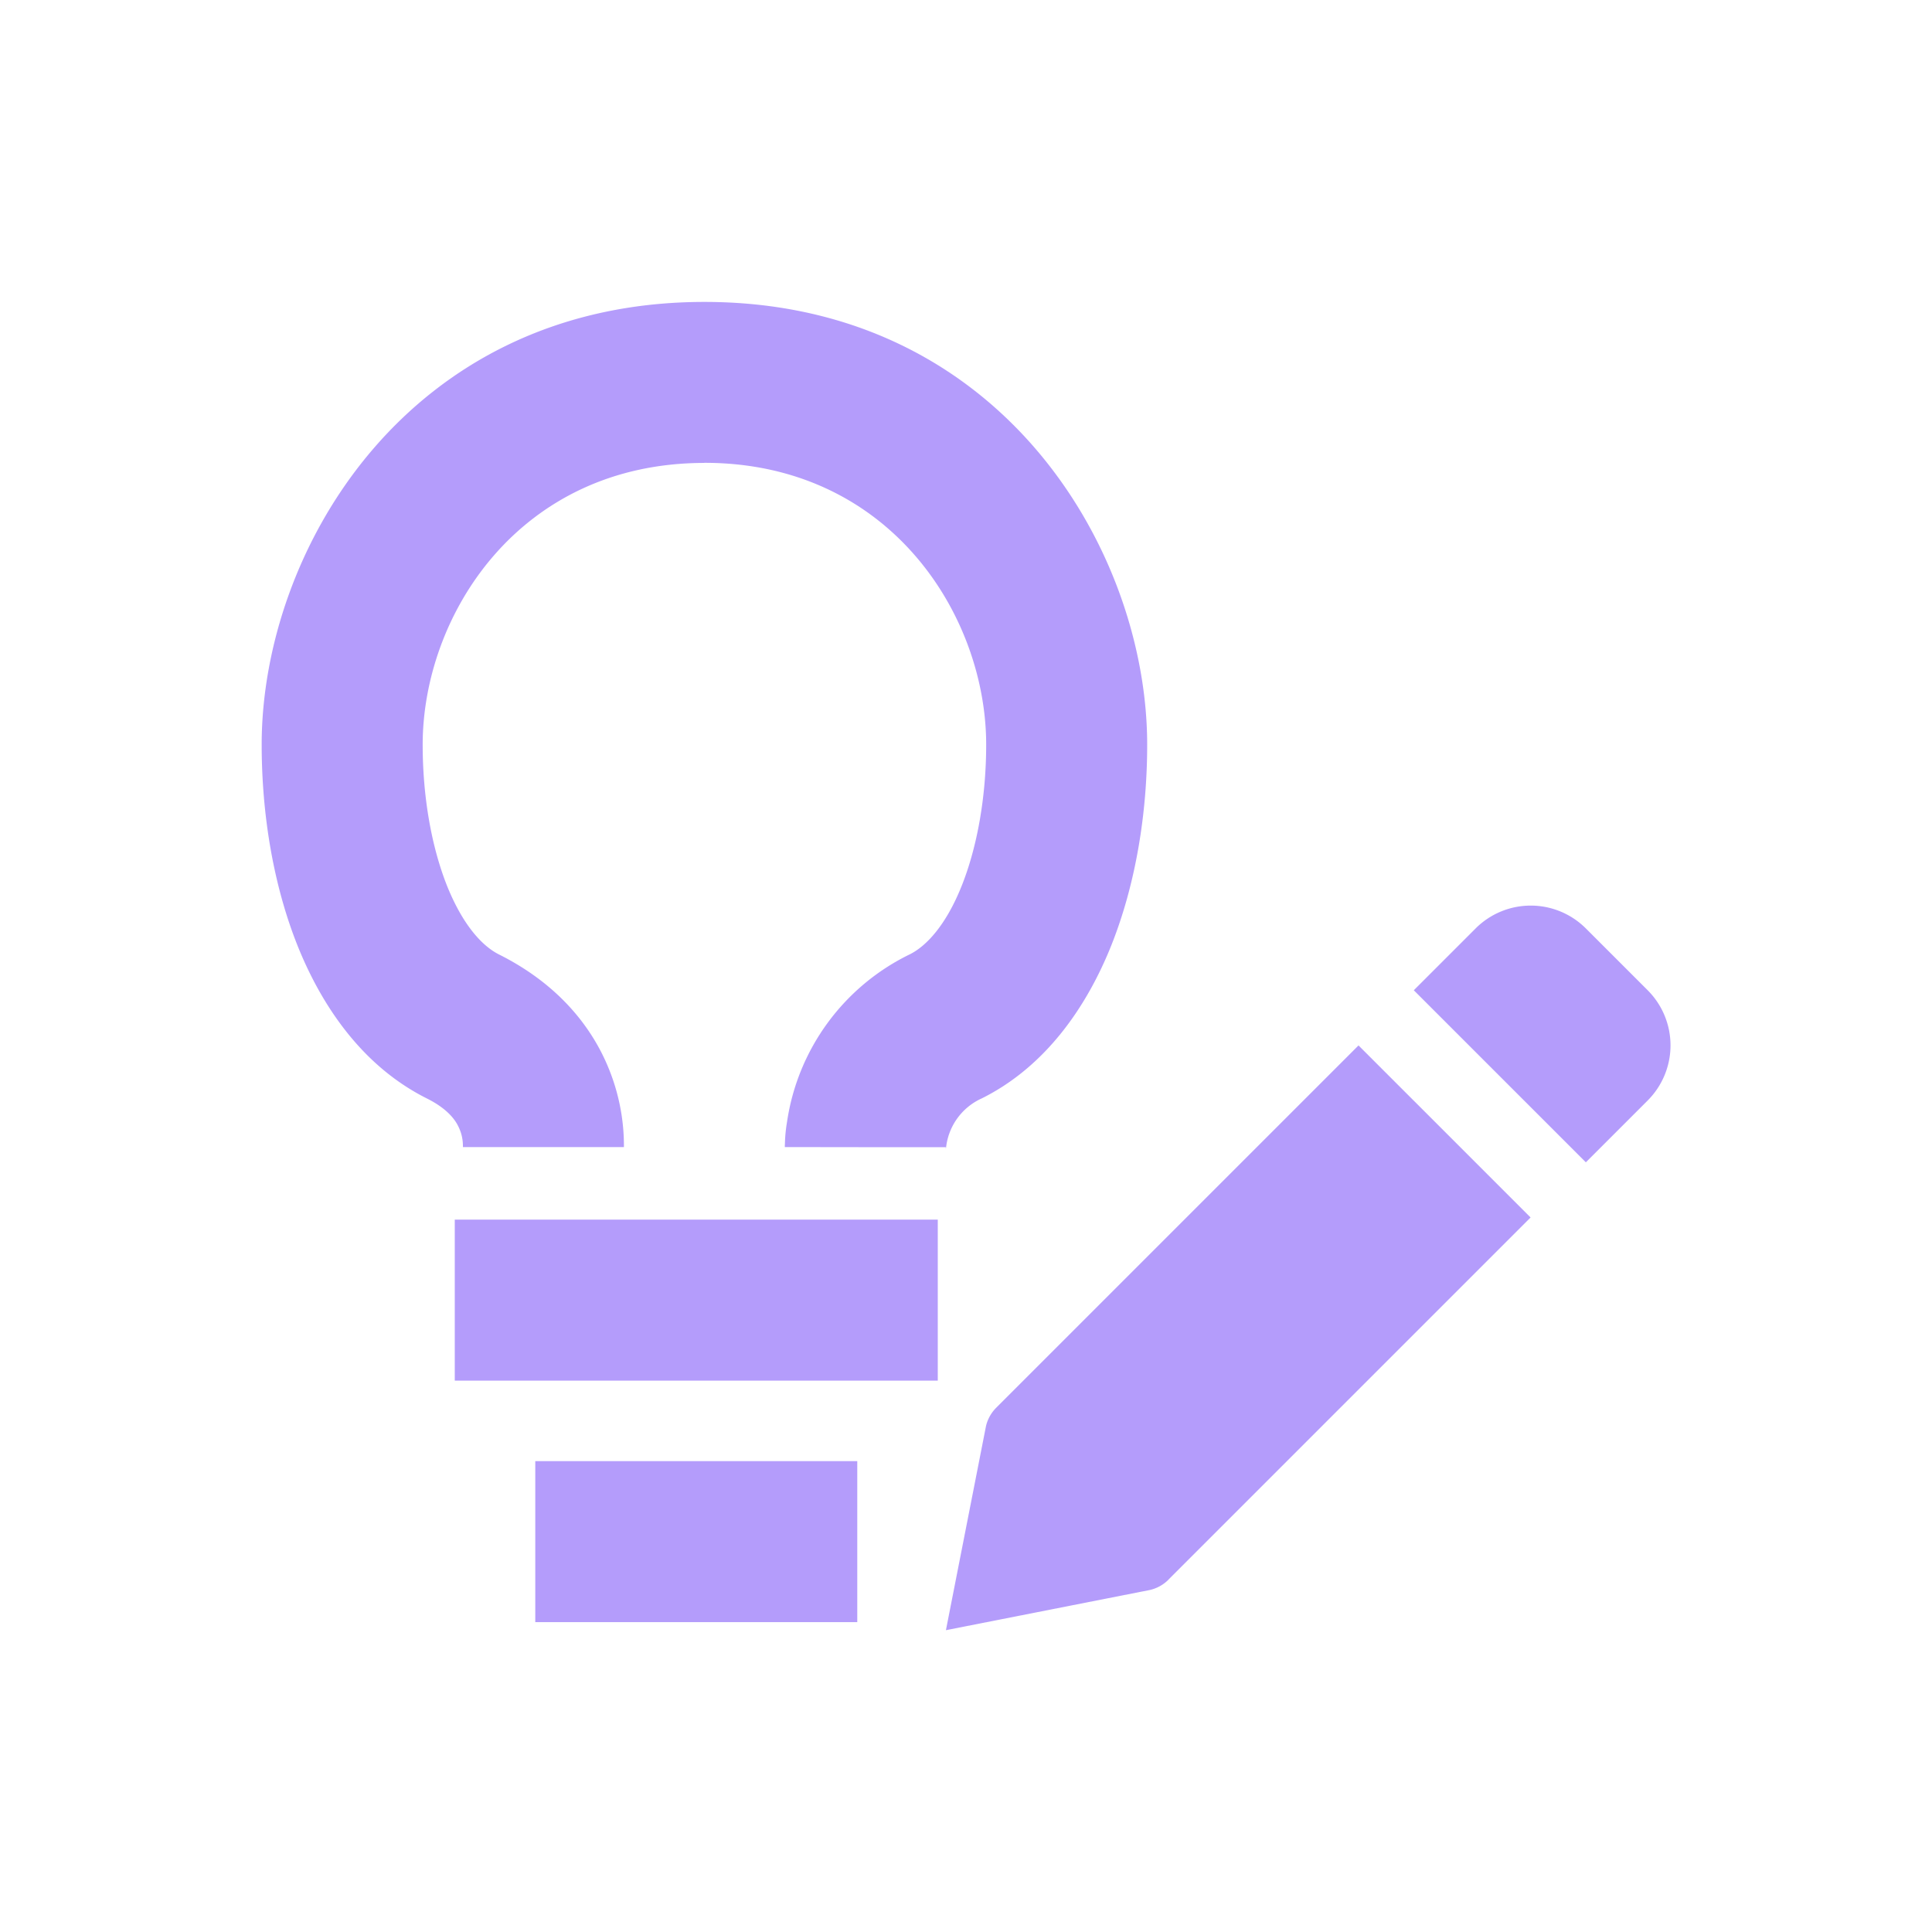 <svg xmlns='http://www.w3.org/2000/svg' viewBox='0 0 18 18' width='18' height='18'><g fill='#A78BFA' fill-opacity='.85'><path d='M8.737 12.863v-1.5h-4.5v1.5zm-.75 2.25v-1.5h-3v1.5z'/><path fill-rule='evenodd' d='M6.563 4.313c-1.732 0-2.625 1.426-2.625 2.625 0 .486.082.95.227 1.315.15.373.332.563.483.639.54.27.85.656 1.01 1.031.155.36.155.67.155.764h-1.5c0-.031 0-.096-.034-.173-.026-.062-.092-.175-.302-.28-.6-.3-.979-.86-1.205-1.424-.229-.574-.334-1.234-.334-1.873 0-1.801 1.356-4.124 4.125-4.124 2.768 0 4.125 2.323 4.125 4.125 0 .638-.106 1.298-.335 1.872-.226.564-.606 1.124-1.205 1.423a.57.57 0 00-.332.445l-.004.028v-.018h-.75l-.75-.001v-.014l.001-.019a1.4 1.4 0 01.02-.204 2.07 2.07 0 011.144-1.559c.15-.075.334-.265.483-.638.145-.364.228-.83.228-1.316 0-1.198-.894-2.625-2.625-2.625' clip-rule='evenodd'/><path d='m10.885 14.718 3.375-3.375-1.603-1.603-3.375 3.375a.36.36 0 00-.095.168l-.374 1.905 1.903-.375a.36.36 0 00.17-.095m4.465-4.465a.726.726 0 000-1.027l-.576-.576a.726.726 0 00-1.027 0l-.576.576 1.603 1.603z'/></g></svg>
